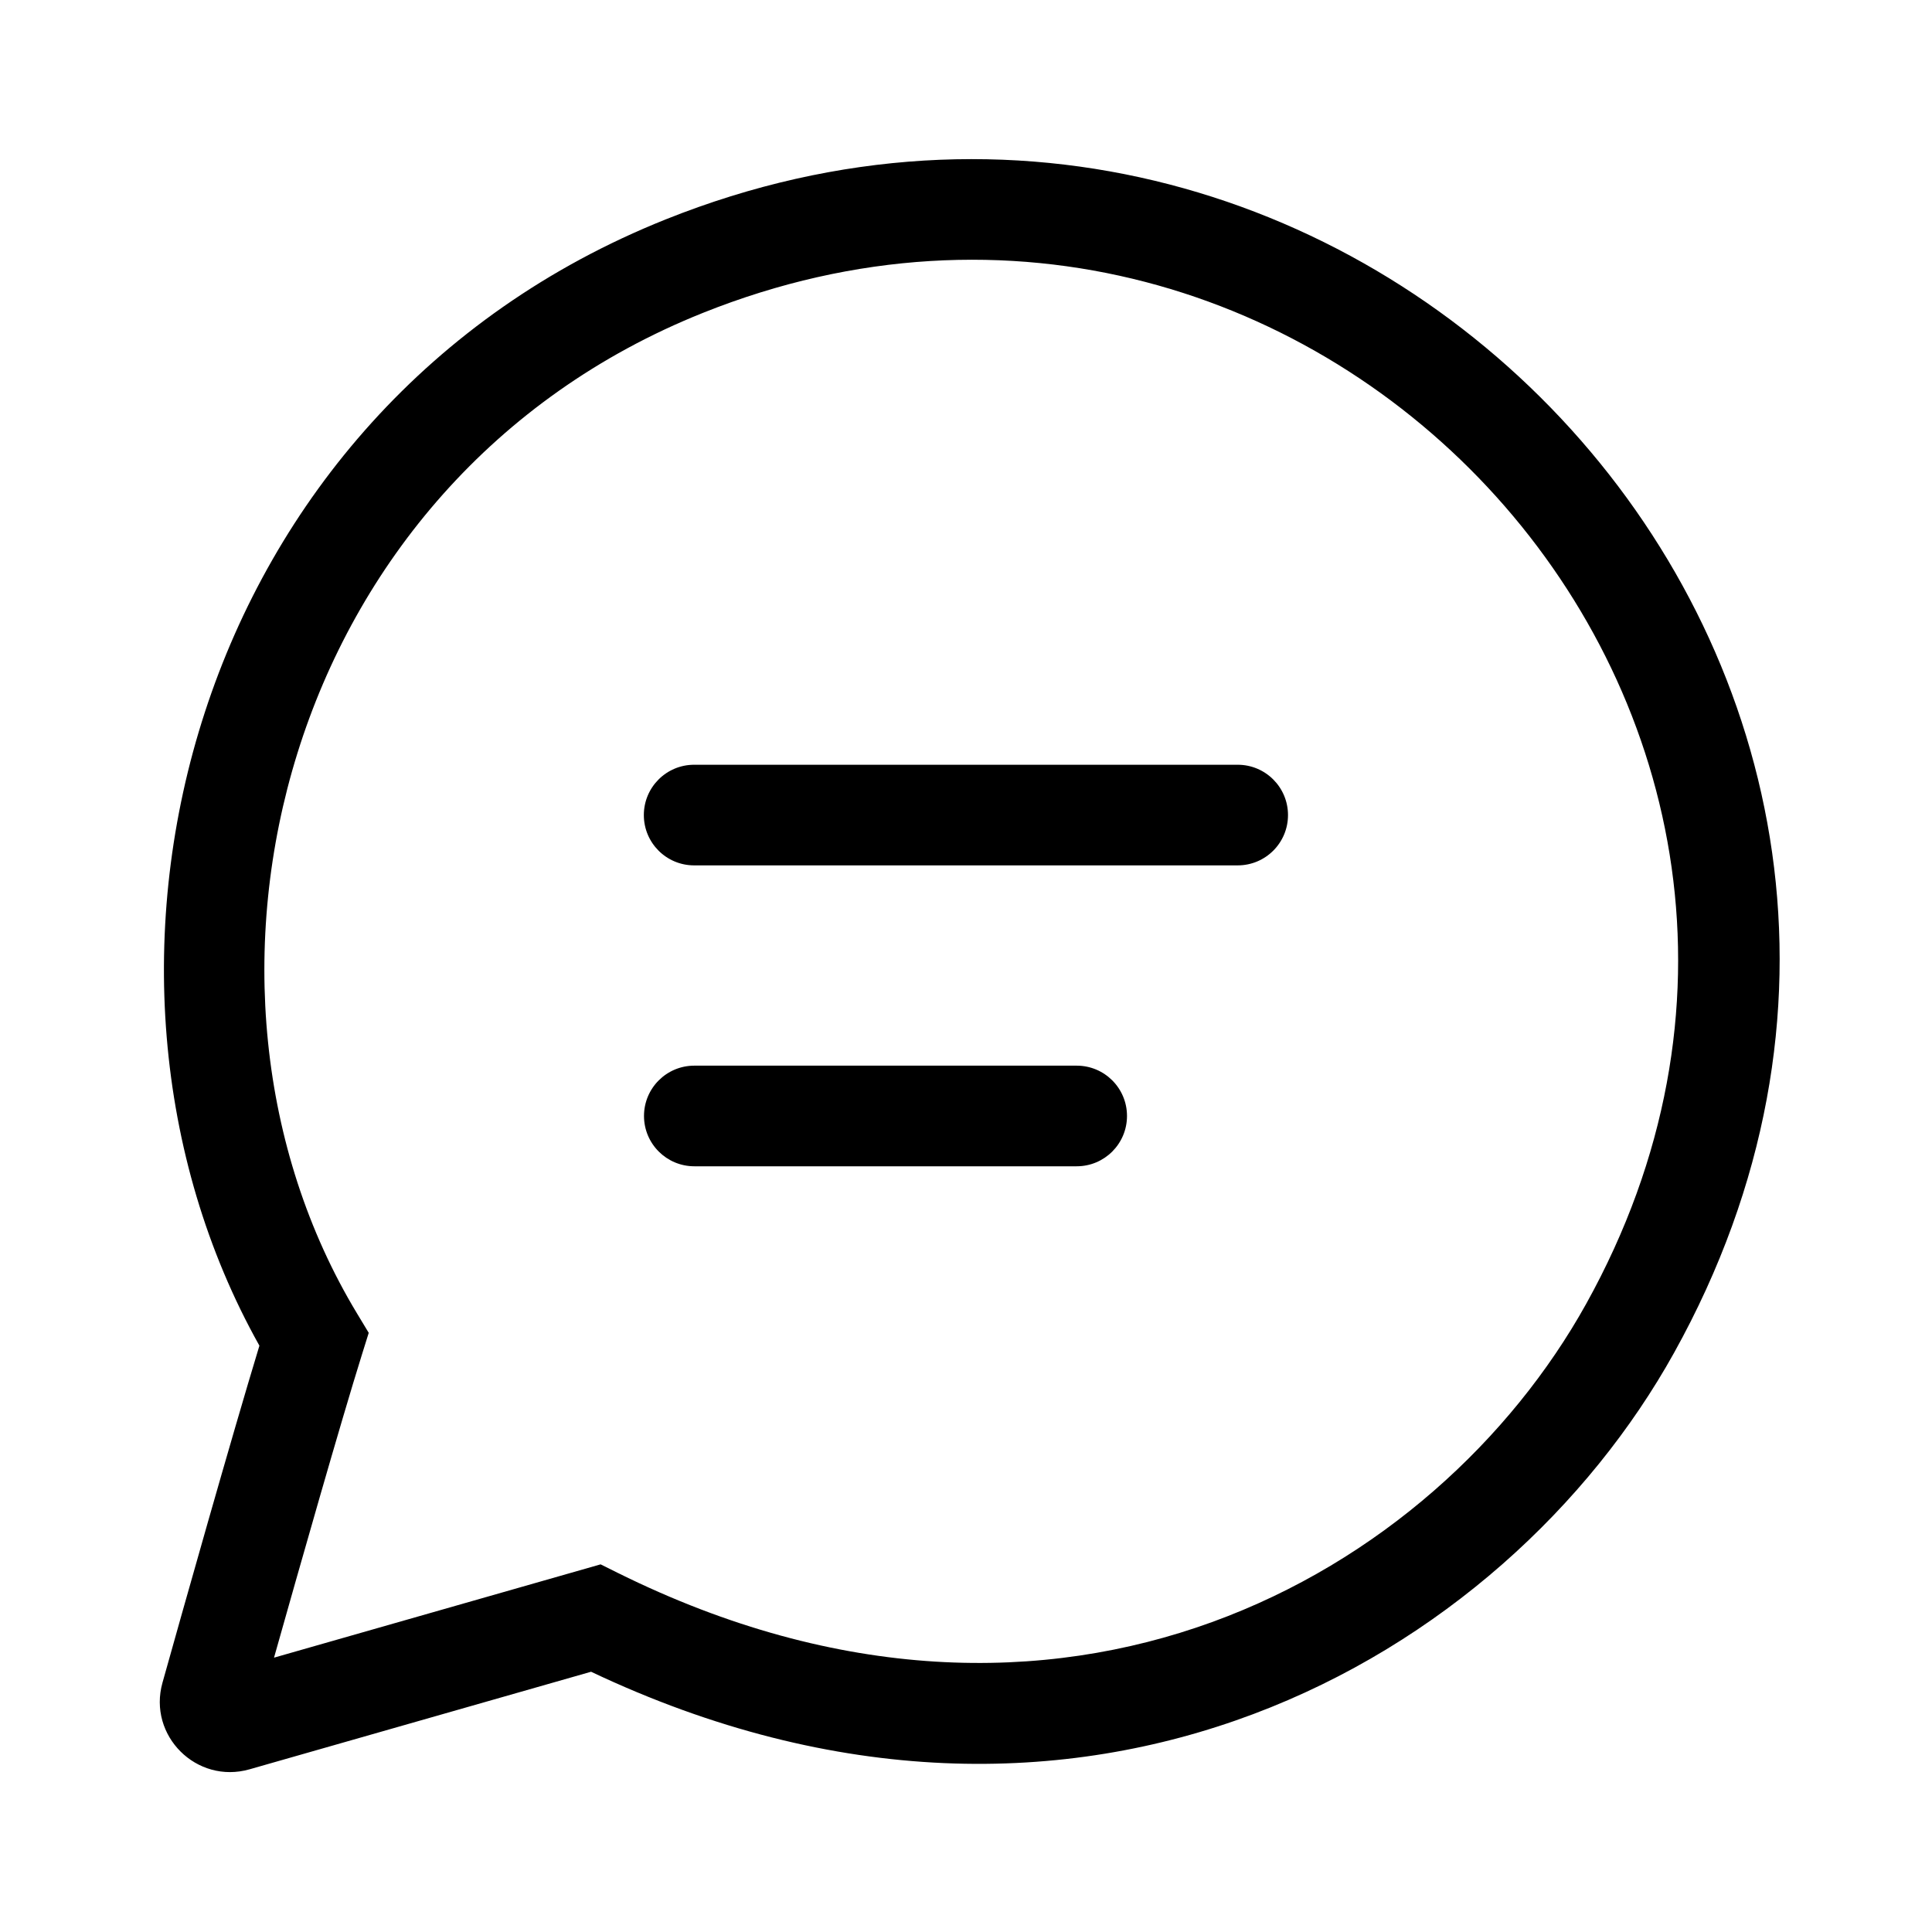 <svg xmlns="http://www.w3.org/2000/svg" viewBox="0 0 48 48" fill="none"><path d="M15.996 20.25C15.996 19.56 16.555 19 17.246 19H30.75C31.441 19 32 19.56 32 20.25C32 20.941 31.441 21.5 30.75 21.5H17.246C16.555 21.5 15.996 20.941 15.996 20.25ZM17.25 26.476C16.56 26.476 16 27.035 16 27.726C16 28.416 16.56 28.976 17.25 28.976H26.75C27.441 28.976 28 28.416 28 27.726C28 27.035 27.441 26.476 26.75 26.476H17.25ZM16.536 5.452C33.824 -1.467 50.882 16.887 41.593 33.608C37.374 41.202 26.891 47.318 14.685 41.534L6.2 43.958C4.884 44.334 3.667 43.122 4.037 41.805C4.543 39.999 5.743 35.741 6.445 33.433C1.183 24.045 4.731 10.176 16.536 5.452ZM39.408 32.394C47.493 17.839 32.685 1.682 17.465 7.773C6.988 11.965 3.939 24.466 8.87 32.632L9.161 33.114L8.993 33.651C8.461 35.354 7.456 38.885 6.808 41.184L14.922 38.866L15.355 39.081C26.362 44.537 35.677 39.108 39.408 32.394Z" fill="currentColor"/></svg>